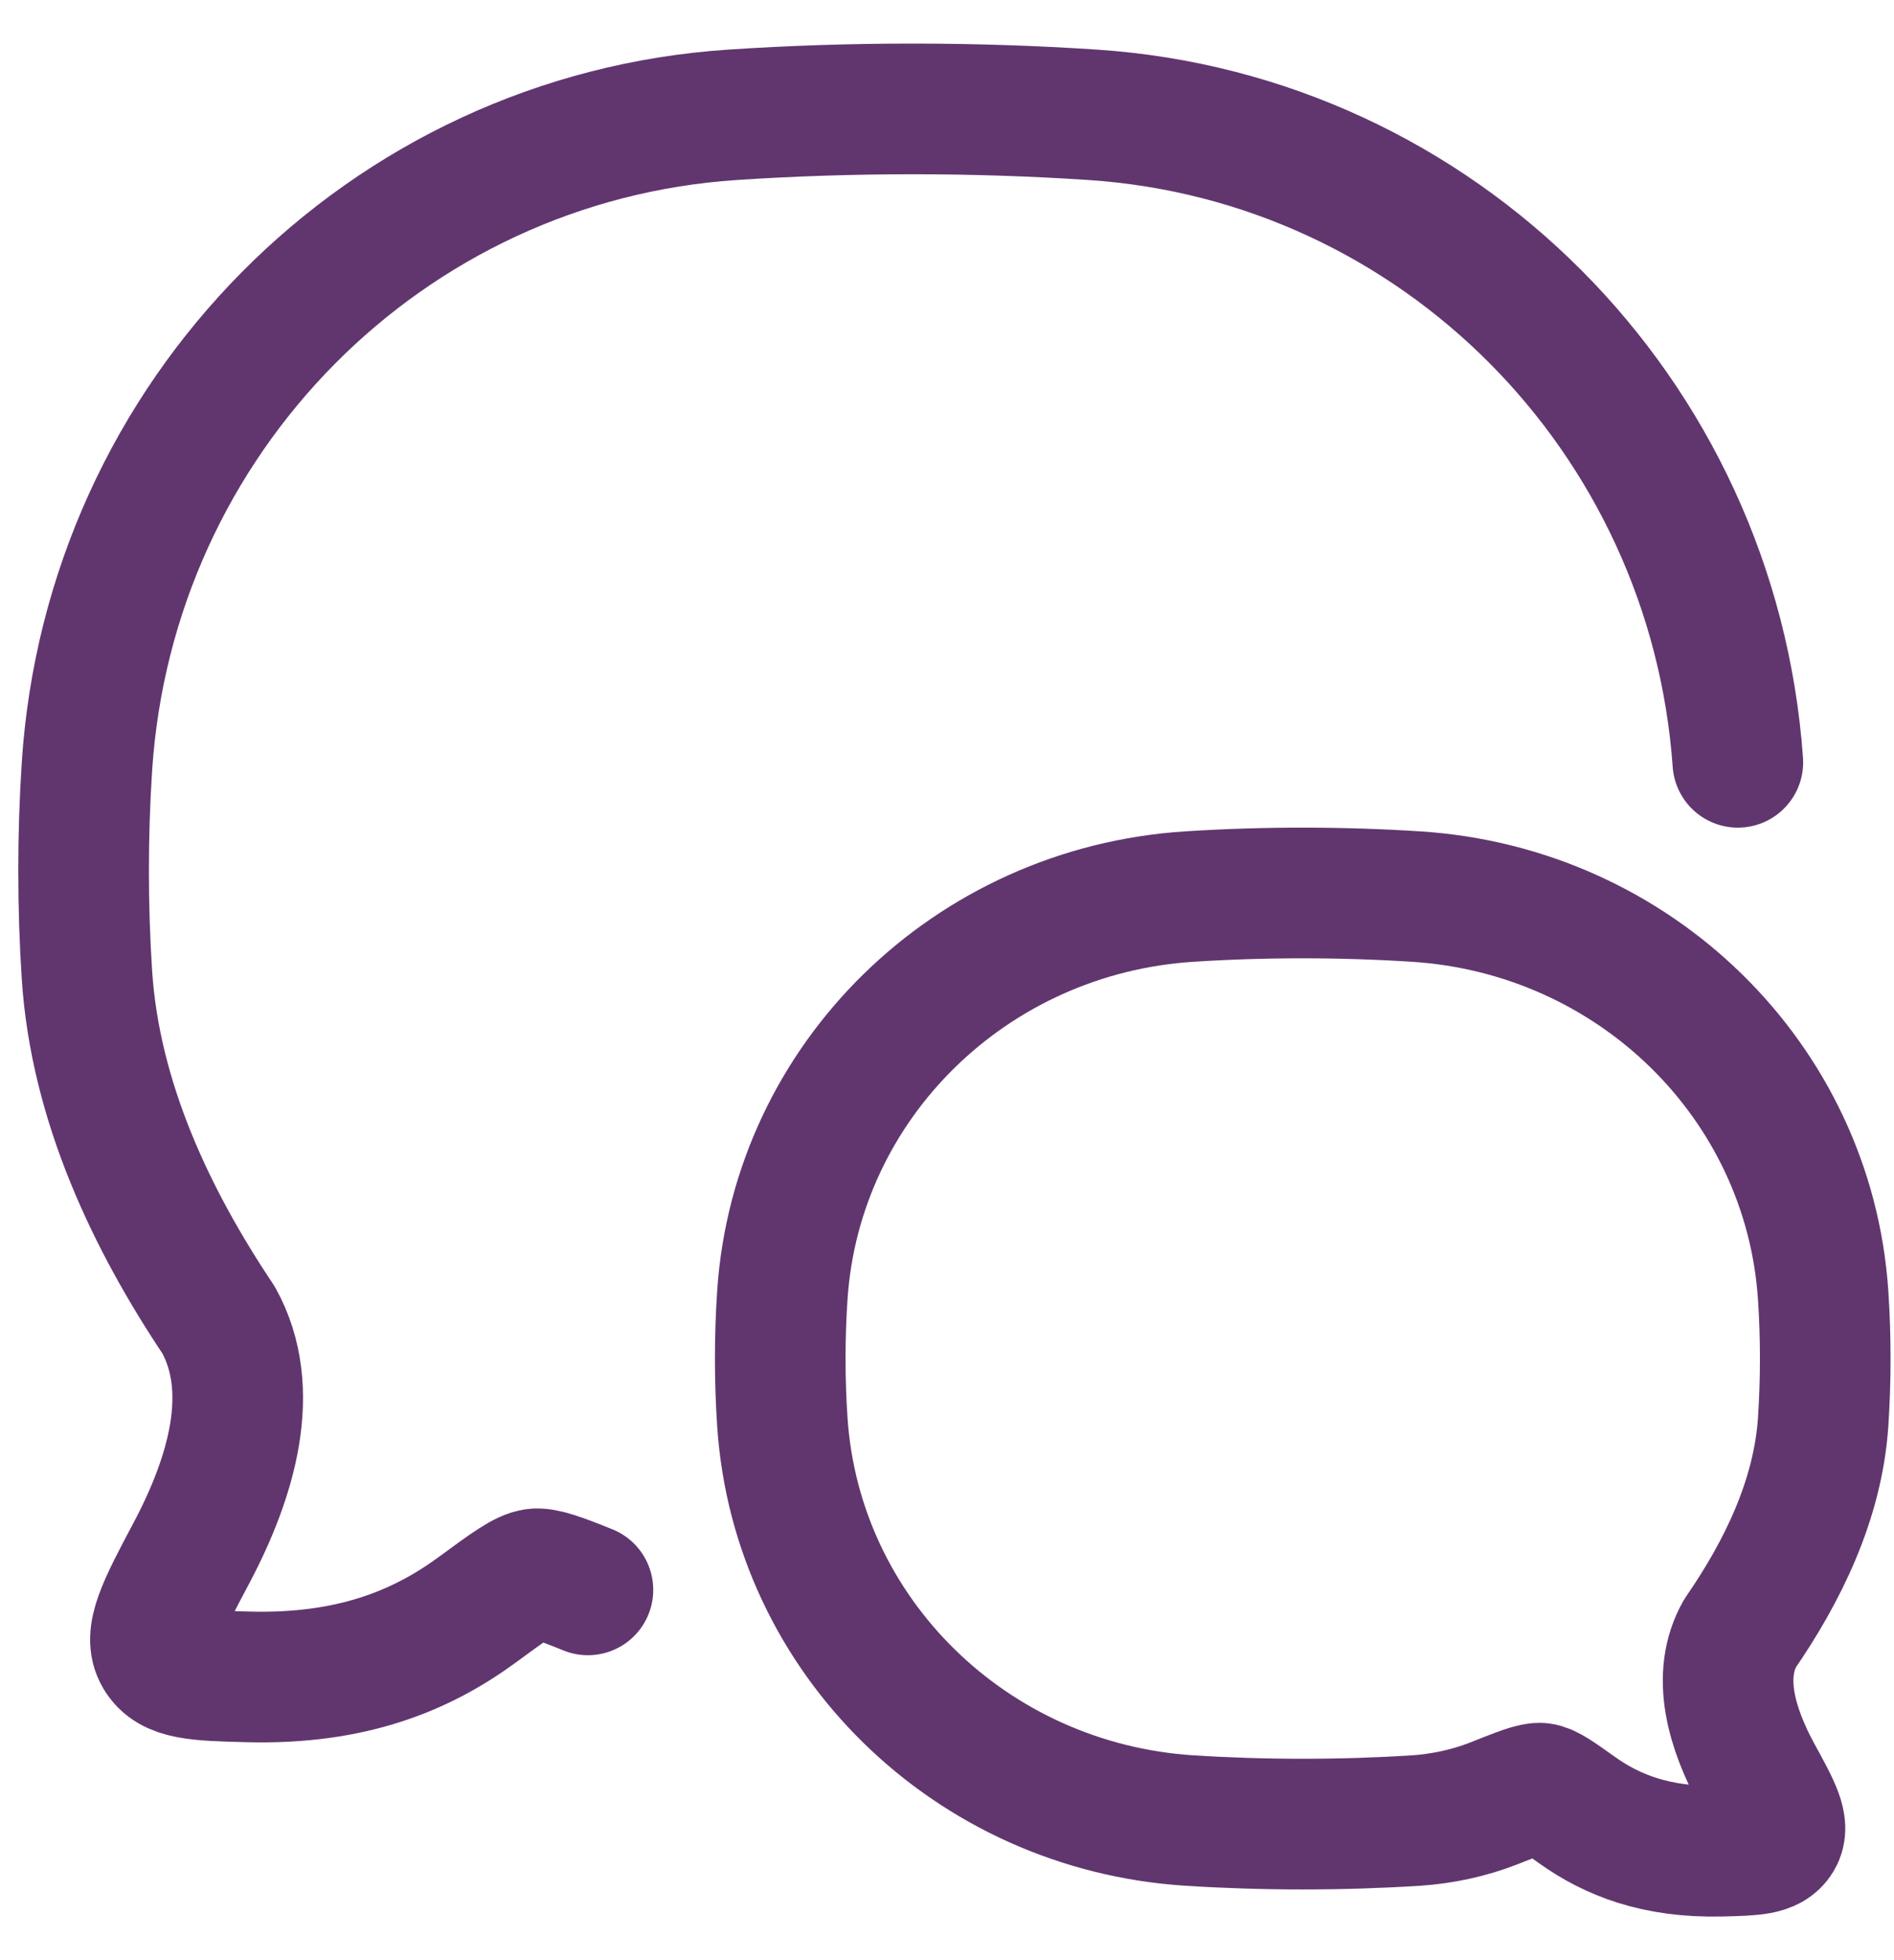 <svg width="29" height="30" viewBox="0 0 29 30" fill="none" xmlns="http://www.w3.org/2000/svg">
<path d="M9.002 24.333C8.567 24.157 8.326 24.072 8.192 24.089C8.027 24.109 7.787 24.285 7.308 24.637C6.462 25.257 5.397 25.703 3.818 25.665C3.02 25.645 2.62 25.635 2.442 25.332C2.263 25.029 2.485 24.609 2.931 23.769C3.548 22.605 3.939 21.271 3.347 20.203C2.326 18.677 1.458 16.87 1.331 14.918C1.263 13.87 1.263 12.784 1.331 11.735C1.679 6.376 5.908 2.108 11.218 1.757C13.025 1.637 14.916 1.637 16.728 1.757C22.014 2.106 26.23 6.34 26.609 11.667" stroke="#61366F" stroke-width="2" stroke-linecap="round" stroke-linejoin="round"/>
<path d="M18.21 27.863C14.864 27.648 12.198 25.04 11.979 21.765C11.936 21.124 11.936 20.46 11.979 19.82C12.198 16.545 14.864 13.936 18.21 13.722C19.352 13.648 20.544 13.649 21.683 13.722C25.03 13.936 27.695 16.545 27.915 19.82C27.958 20.46 27.958 21.124 27.915 21.765C27.835 22.958 27.288 24.062 26.645 24.994C26.271 25.647 26.518 26.462 26.907 27.174C27.188 27.687 27.328 27.944 27.215 28.129C27.102 28.314 26.851 28.32 26.348 28.332C25.352 28.355 24.681 28.083 24.148 27.704C23.846 27.489 23.695 27.381 23.591 27.369C23.486 27.357 23.282 27.438 22.872 27.601C22.503 27.747 22.076 27.838 21.683 27.863C20.544 27.936 19.352 27.936 18.21 27.863Z" stroke="#61366F" stroke-width="2" stroke-linejoin="round"/>
</svg>
